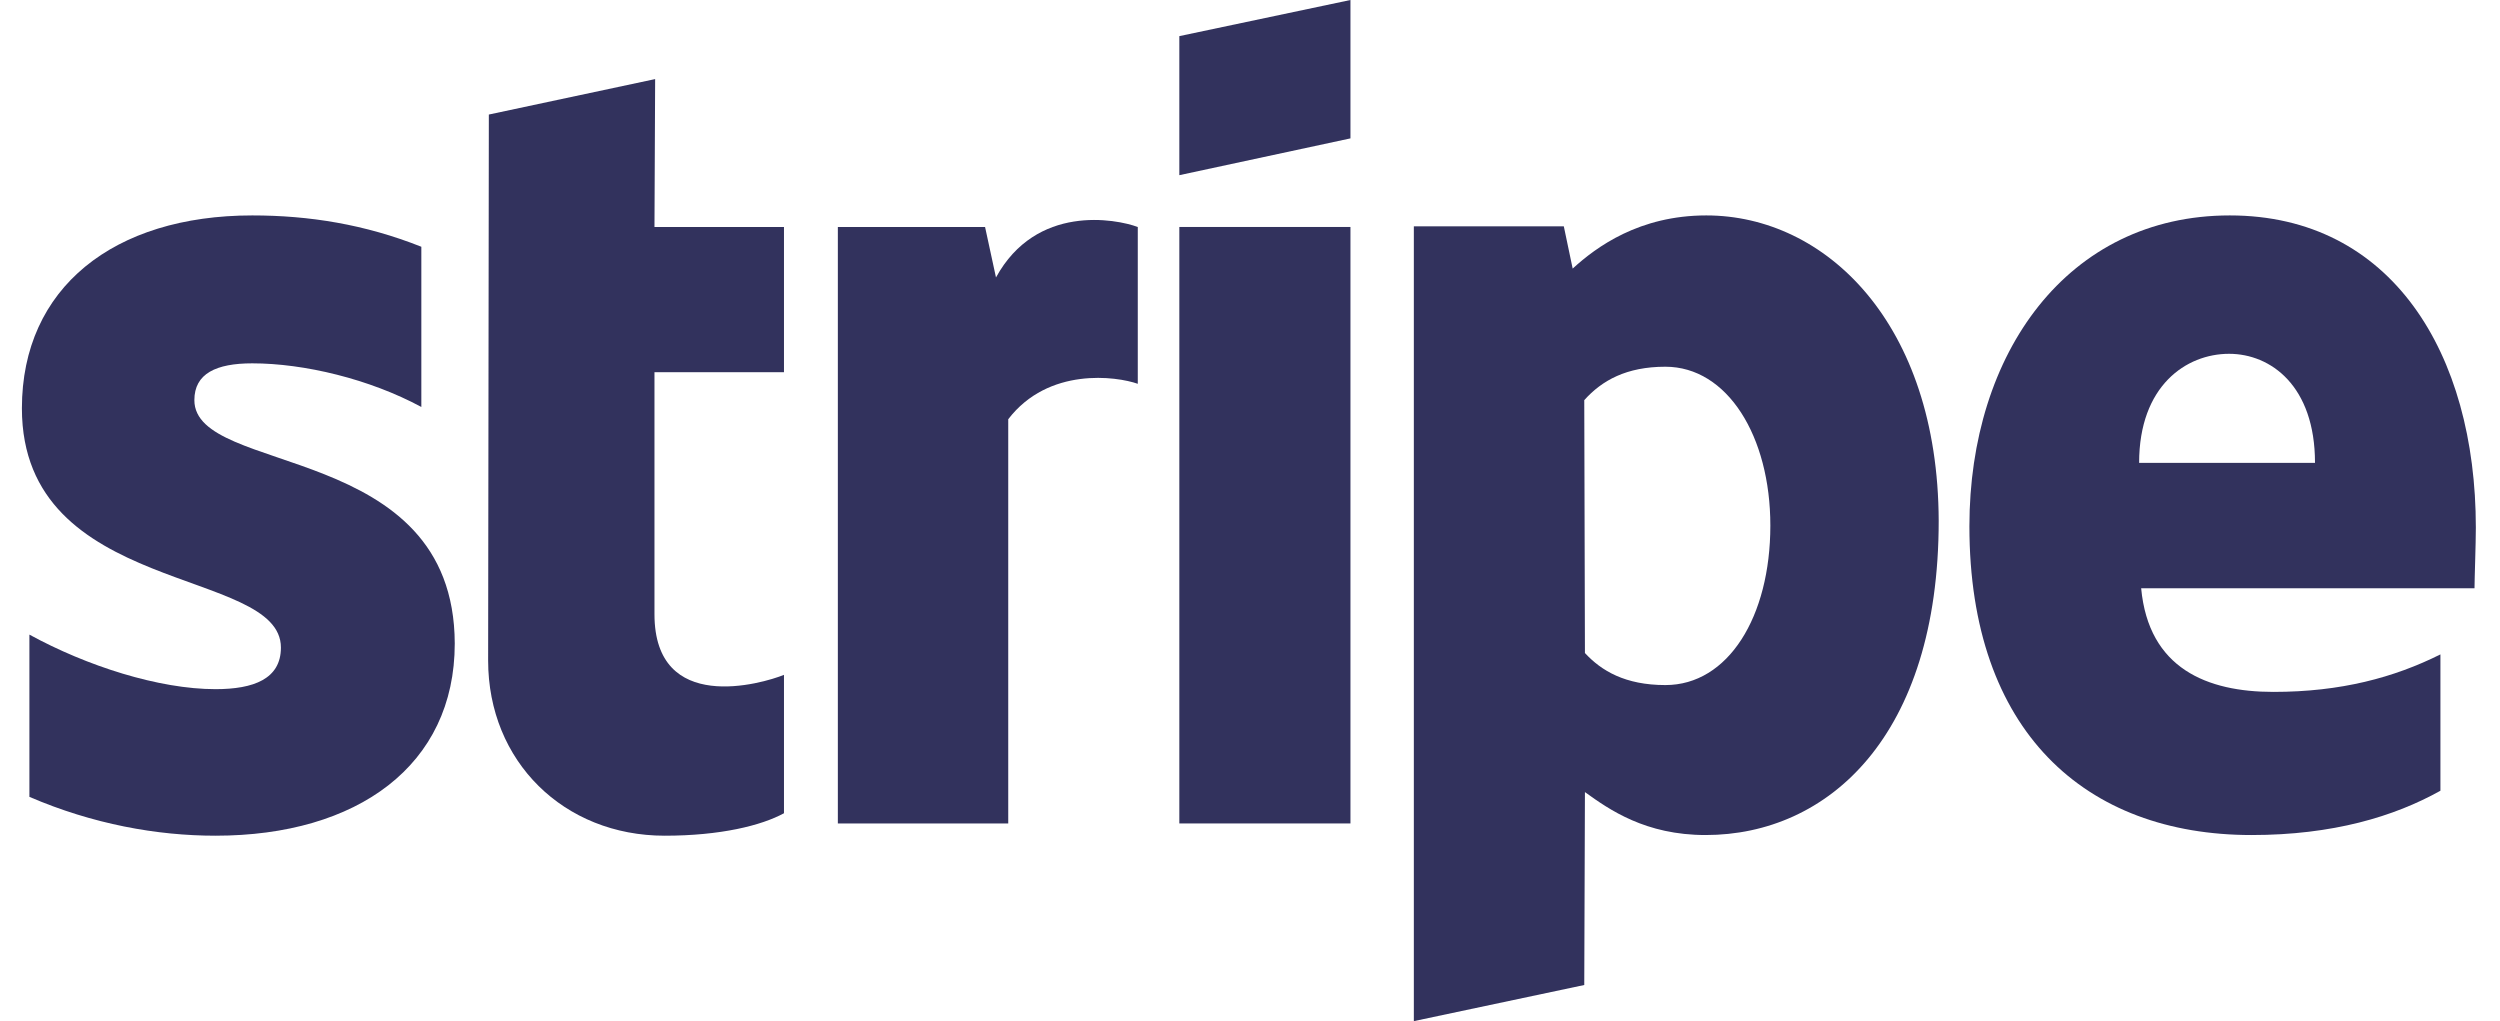 <svg width="71" height="29" viewBox="0 0 71 29" fill="none" xmlns="http://www.w3.org/2000/svg">
<path fill-rule="evenodd" clip-rule="evenodd" d="M70.314 14.984C70.314 10.028 67.914 6.118 63.326 6.118C58.718 6.118 55.931 10.028 55.931 14.945C55.931 20.773 59.222 23.715 63.945 23.715C66.249 23.715 67.991 23.192 69.308 22.457V18.585C67.991 19.243 66.481 19.65 64.565 19.65C62.687 19.65 61.022 18.991 60.809 16.707H70.276C70.276 16.455 70.314 15.449 70.314 14.984ZM60.751 13.145C60.751 10.957 62.087 10.048 63.306 10.048C64.487 10.048 65.746 10.957 65.746 13.145H60.751Z" fill="#32325D"/>
<path fill-rule="evenodd" clip-rule="evenodd" d="M48.458 6.118C46.561 6.118 45.341 7.008 44.664 7.628L44.412 6.427H40.153V29L44.993 27.974L45.012 22.495C45.709 22.999 46.735 23.715 48.439 23.715C51.904 23.715 55.059 20.927 55.059 14.79C55.04 9.176 51.846 6.118 48.458 6.118ZM47.297 19.456C46.154 19.456 45.477 19.049 45.012 18.546L44.993 11.364C45.496 10.803 46.193 10.415 47.297 10.415C49.058 10.415 50.278 12.39 50.278 14.926C50.278 17.52 49.078 19.456 47.297 19.456Z" fill="#32325D"/>
<path fill-rule="evenodd" clip-rule="evenodd" d="M33.493 4.975L38.353 3.93V0L33.493 1.026V4.975Z" fill="#32325D"/>
<path d="M38.353 6.446H33.493V23.386H38.353V6.446Z" fill="#32325D"/>
<path fill-rule="evenodd" clip-rule="evenodd" d="M28.286 7.88L27.976 6.447H23.795V23.386H28.634V11.906C29.776 10.416 31.712 10.687 32.313 10.9V6.447C31.693 6.215 29.428 5.789 28.286 7.88Z" fill="#32325D"/>
<path fill-rule="evenodd" clip-rule="evenodd" d="M18.606 2.246L13.883 3.253L13.863 18.759C13.863 21.624 16.012 23.734 18.877 23.734C20.465 23.734 21.626 23.444 22.265 23.096V19.166C21.646 19.417 18.587 20.308 18.587 17.443V10.57H22.265V6.447H18.587L18.606 2.246Z" fill="#32325D"/>
<path fill-rule="evenodd" clip-rule="evenodd" d="M5.52 11.364C5.52 10.609 6.139 10.319 7.165 10.319C8.636 10.319 10.495 10.764 11.966 11.558V7.008C10.359 6.369 8.772 6.118 7.165 6.118C3.235 6.118 0.622 8.17 0.622 11.596C0.622 16.939 7.978 16.088 7.978 18.391C7.978 19.282 7.204 19.572 6.12 19.572C4.513 19.572 2.461 18.914 0.835 18.023V22.631C2.635 23.405 4.455 23.734 6.12 23.734C10.146 23.734 12.915 21.741 12.915 18.275C12.896 12.506 5.52 13.532 5.52 11.364Z" fill="#32325D"/>
</svg>
